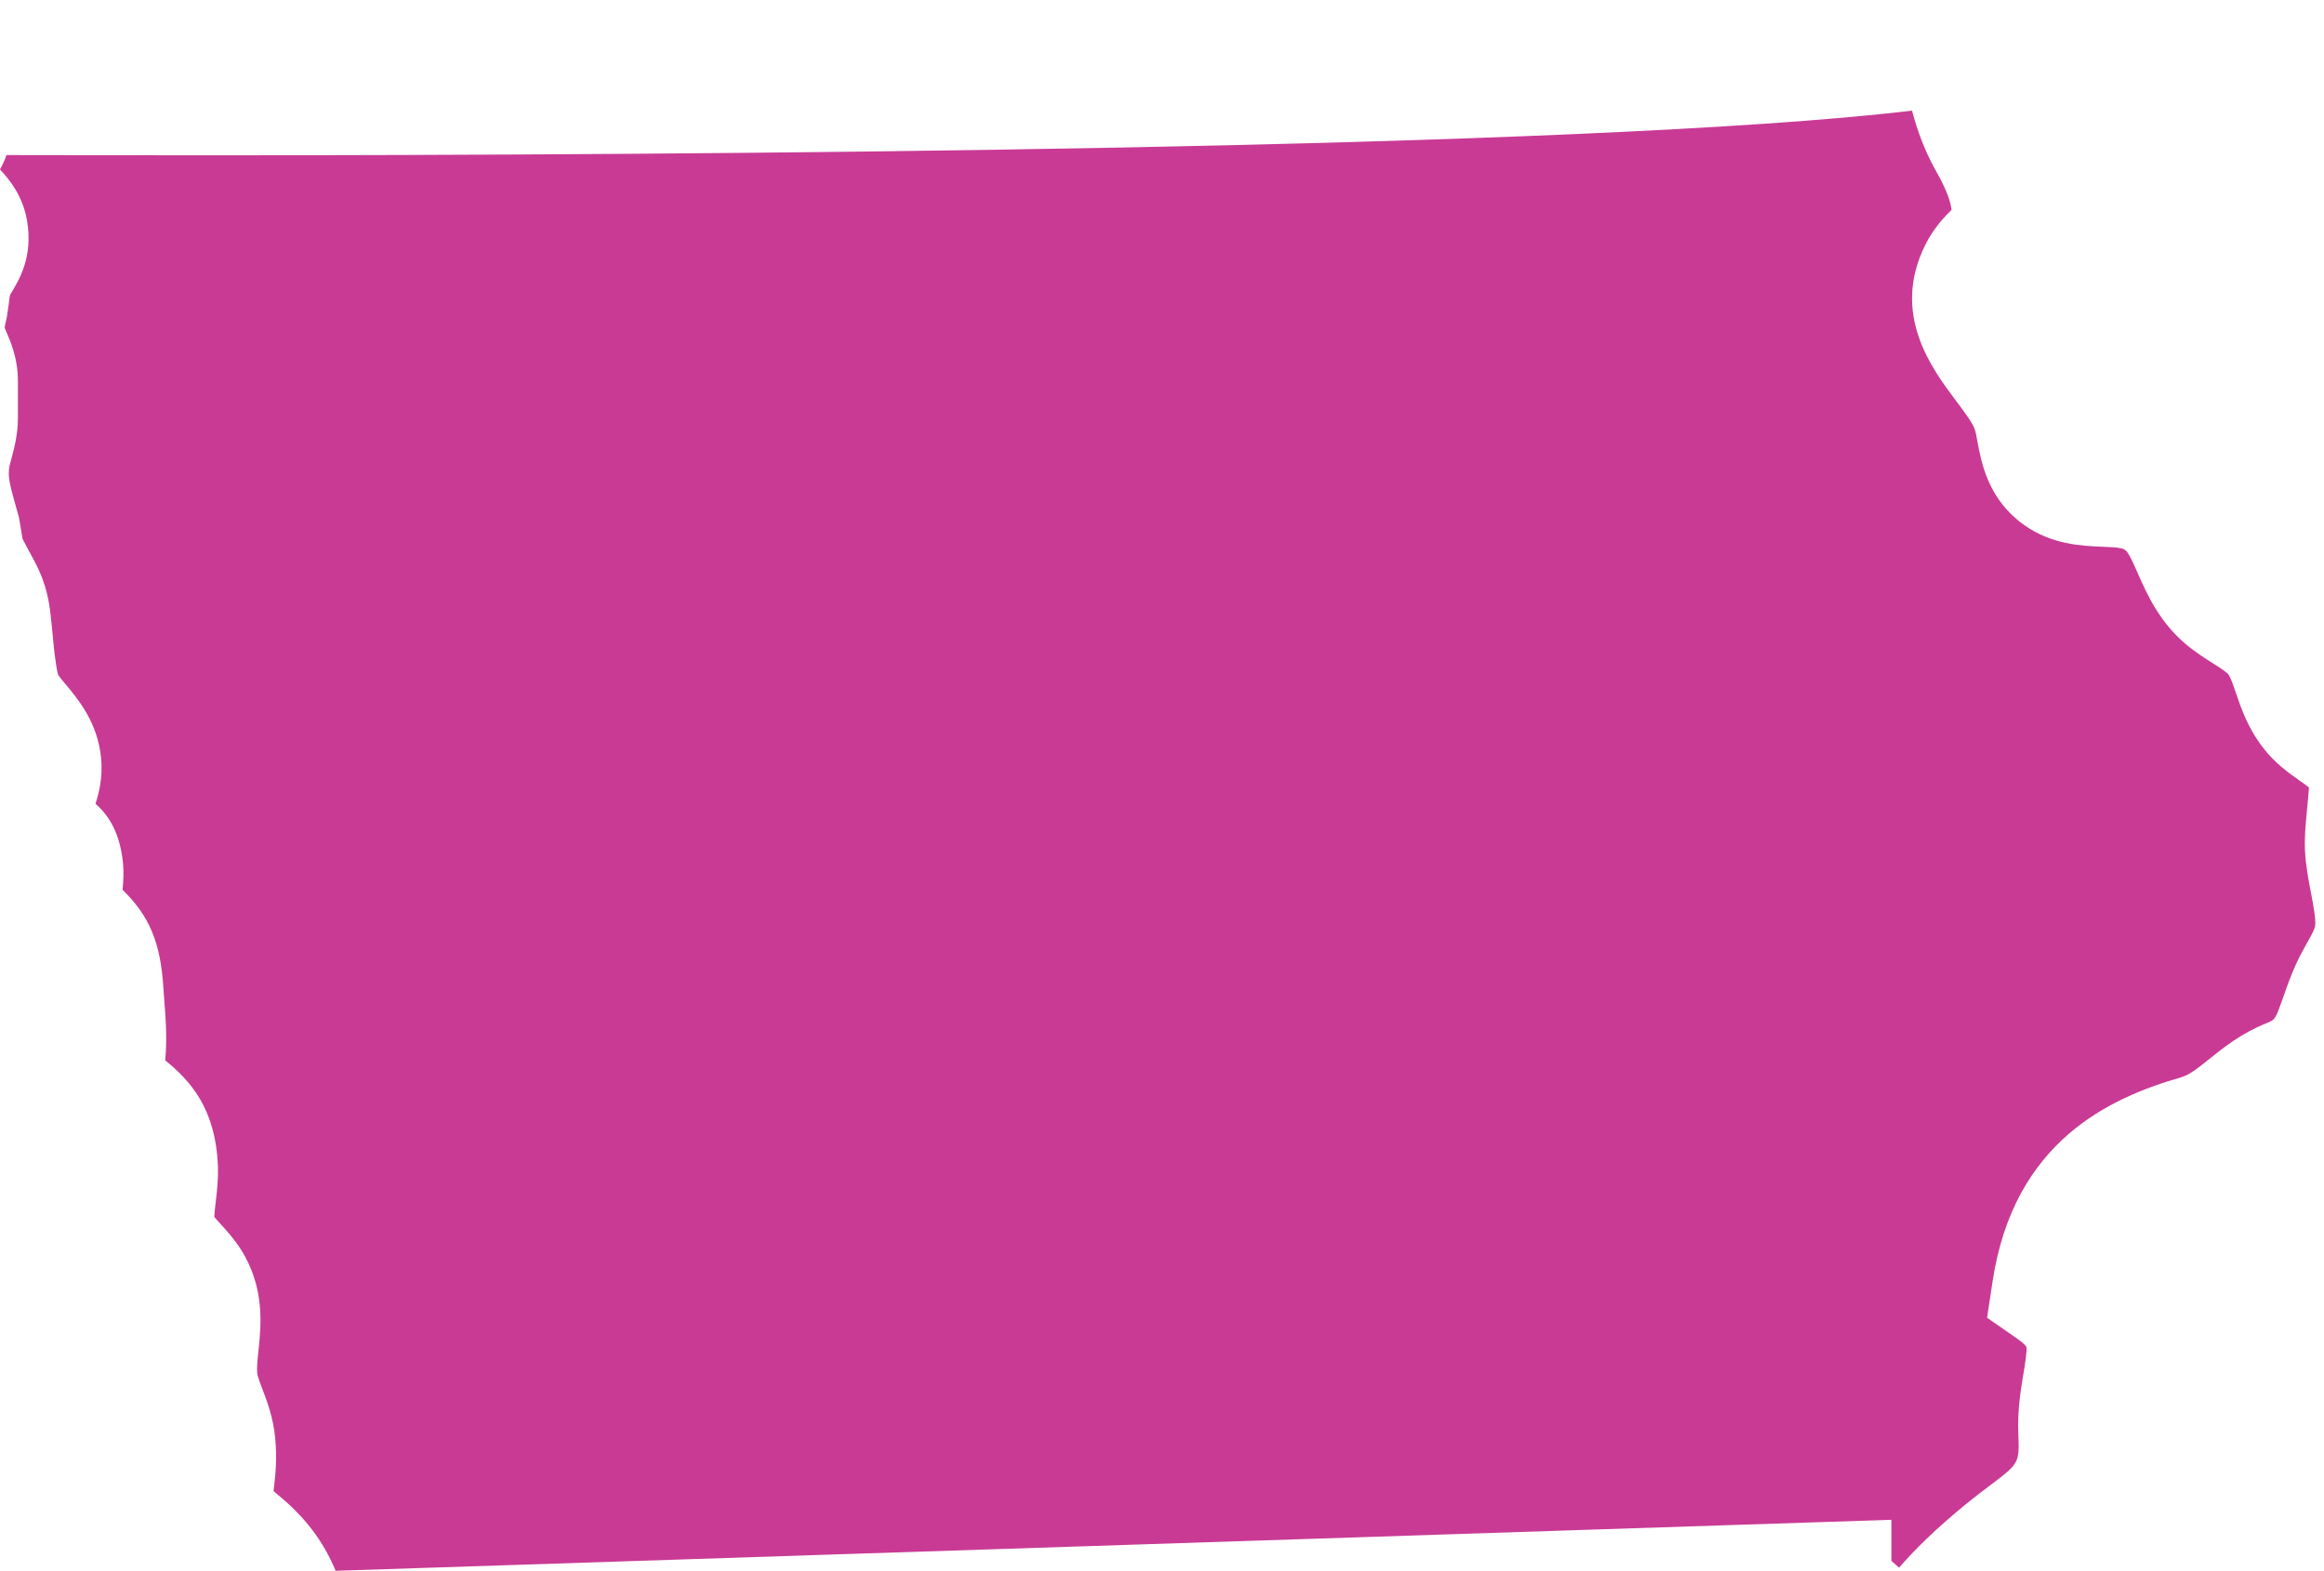 <?xml version="1.0" encoding="utf-8"?>
<!-- Generator: Adobe Illustrator 16.0.0, SVG Export Plug-In . SVG Version: 6.00 Build 0)  -->
<!DOCTYPE svg PUBLIC "-//W3C//DTD SVG 1.1//EN" "http://www.w3.org/Graphics/SVG/1.1/DTD/svg11.dtd">
<svg version="1.1" id="Layer_1" xmlns="http://www.w3.org/2000/svg" xmlns:xlink="http://www.w3.org/1999/xlink" x="0px" y="0px"
	 width="260.979px" height="176.398px" viewBox="0 0 260.979 176.398" enable-background="new 0 0 260.979 176.398"
	 xml:space="preserve">
<path display="none" fill="#C93A95" d="M85.281,145.121l-1.739,11.746c-2.066-0.381-3.867-0.693-4.768-0.795
	c-1.18-0.127-2.144-0.188-3.036-0.188c-2.582,0-4.518,0.521-6.63,1.299c-1.002,0.368-2.09,0.541-3.419,0.541
	c-1.198,0-2.463-0.137-3.801-0.283c-1.503-0.166-3.06-0.335-4.718-0.335c-0.673,0-1.35,0.03-2.032,0.096
	c-1.424,0.14-2.422,0.198-3.235,0.198c-2.217,0-3.62-0.379-6.568-2.742c-0.905-0.724-1.521-1.716-2.298-2.973
	c-0.474-0.765-1.01-1.632-1.665-2.5c-1.786-2.374-3.46-3.289-5.083-4.175c-0.367-0.203-0.762-0.417-1.191-0.673
	c-0.563-0.331-0.666-0.394-0.124-2.999c0.131-0.644,0.262-1.288,0.361-1.938c0.566-3.774,0.154-6.977-1.424-11.045
	c-0.567-1.473-0.621-2.518-0.725-4.418l-0.061-1.069c-0.617-9.977-6.157-10.751-7.842-10.751c-1.979,0-4.023,0.876-6.072,2.609
	c-0.314,0.265-0.866,0.746-0.875,0.754c-0.016-0.012-0.034-0.022-0.052-0.033c-1.223-0.765-2.492-2.084-3.717-3.361l-0.743-0.77
	c-1.024-1.056-1.548-2.331-1.471-3.584c0.074-1.175,0.681-2.255,1.762-3.126c0.413-0.334,0.854-0.606,1.285-0.883
	c1.38-0.883,3.269-2.091,4.492-4.468c1.325-2.563,1.083-4.942,0.903-6.677c-0.077-0.754-0.144-1.408-0.099-2.022
	c0.027-0.384,0.273-0.997,0.534-1.644c0.538-1.337,1.276-3.166,1.042-5.397c-0.544-5.351-5.981-6.715-9.58-7.618
	c-1.249-0.314-3.139-0.79-3.656-1.207c-3.116-2.528-4.922-6.049-6.407-9.476C2.288,64.428,1.936,63.658,1.59,62.9
	c-1.538-3.374-2.753-6.037-2.56-9.363c0.04-0.668,0.04-0.668,0.604-1.291c0.461-0.508,1.09-1.202,1.749-2.224
	c2.047-3.181,1.729-5.218,0.553-7.471c-0.187-0.358-0.348-0.67-0.483-1.076c-0.019-0.221,0.003-0.459,0.009-0.7
	c0.03-0.957,0.072-2.266-0.474-3.564c-0.567-1.372-1.598-2.223-2.374-2.754c-0.077-1.52,0.767-4.671,1.158-6.125
	c0.301-1.125,0.574-2.162,0.74-3.019L4.926,2.394C88.313,17.99,173.612,29.008,258.609,35.157l-8.927,126.765L85.281,145.121z"/>
<path display="none" fill="#C93A95" d="M247.061,186.748c-58.433-4.231-129.36-12.978-179.277-19.685
	c-32.214-4.316-57.596-8.035-68.284-9.626L26.964-27.877L260.5-4.01L247.061,186.748z"/>
<path display="none" fill="#C93A95" d="M214.625,224.414c-63.508-7.721-122.835-16.982-176.503-27.553L77.407-35.587
	c32.332,4.691,64.458,8.581,95.658,11.578l-7.587,51.192l5.393,0.821c0.288,0.044,27.984,4.263,67.221,9.568L214.625,224.414z"/>
<path display="none" fill="#C93A95" d="M142.166,220.784L13.614,148.464l3.223-6.188c1.561-0.035,4.759-0.354,6.791-3.199
	l0.237-0.329l0.18-0.364c0.867-1.733,1.109-3.715,1.173-5.588l0.059-0.058l-0.057-0.056c0.015-0.47,0.018-0.934,0.018-1.384
	c0,0.46-0.082,0.869-0.194,1.208l-7.077-7.004l3.446-1.466c0.571,0,0.928,0.112,0.93,0.115l2.68,4.538v-5.144l-3.325-0.144
	c-0.015-0.012-0.393-0.381-0.393-0.381l-0.522-0.35c-0.45-0.307-0.889-0.522-1.286-0.688c-0.066-0.254-0.13-0.525-0.179-0.729
	c-0.116-0.484-0.231-0.939-0.353-1.339c-0.039-0.178-0.059-0.342-0.082-0.494c-0.034-0.219-0.075-0.475-0.129-0.756
	c2.824-0.475,5.249-2.128,6.679-4.619l0.26-0.451l0.162-0.492c0.236-0.716,0.344-1.407,0.393-2.02
	c1.15-0.404,2.549-1.133,3.614-2.584L30,108.327c1.008-1.238,2.888-3.544,2.372-7.147c-0.114-1.037-0.415-2.012-0.636-2.723
	c-0.029-0.088-0.056-0.178-0.085-0.264c0.447-0.894,0.991-2.102,0.991-3.688c0-0.558-0.076-1.1-0.188-1.6
	c0.071-0.07,0.329-0.326,0.329-0.326l0.11-0.128c1.731-1.976,1.947-4.179,1.99-5.572c0.821-0.344,1.813-0.565,2.785-0.779
	l0.196-0.045c1.715-0.314,2.821-1.005,3.487-1.421c0.074-0.045,0.149-0.098,0.235-0.146c0.074-0.025,0.143-0.05,0.209-0.078h0.9
	l0.787-0.261c1.772-0.585,3.045-1.831,3.598-3.405c0.221-0.244,0.461-0.535,0.692-0.879l8.856,4.764l-7.632-13.056
	c-0.154-0.713-0.427-1.434-0.893-2.127l-0.288-0.437c0,0-0.618-0.6-0.741-0.706c-0.025-0.048-0.054-0.093-0.083-0.138
	c-0.202-0.404-0.452-0.781-0.742-1.123c-0.306-0.447-0.623-0.879-0.932-1.303c-0.312-0.432-0.619-0.854-0.9-1.276
	c0.002,0.002-0.077-0.183-0.18-0.381c-0.738-1.459-2.016-3.976-4.534-5.093c0.504-1.21,0.583-2.313,0.635-3.001l0.026-0.279
	c0.416-1.612,0.375-3.493-0.157-5.078l-0.098-0.266c-0.177-0.444-0.402-0.896-0.63-1.346c0.385-2.152,0.404-3.355,0.01-5.831
	c-0.007-0.153,0.096-0.741,0.171-1.17c0.079-0.472,0.16-0.949,0.216-1.424c0.157-1.268,0.123-2.431-0.1-3.538
	c-0.14-0.673-0.307-1.213-0.474-1.73c-0.044-0.133-0.071-0.226-0.093-0.292c0.013-0.03,0.024-0.06,0.034-0.09
	c0.206-0.593,0.52-1.486,0.582-2.617c0.049-1.032-0.101-1.903-0.289-2.591c0.142-0.199,0.277-0.412,0.414-0.648
	c2.224-3.807,1.909-7.203,1.234-10.301l-0.558-2.564c0.177-0.379,0.356-0.741,0.496-1.02c0.729-1.484,1.36-2.767,1.504-4.216
	c0.147-1.466-0.02-2.637-0.145-3.491c-0.02-0.138-0.046-0.273-0.062-0.409c0.139-0.196,0.353-0.462,0.532-0.686
	c0.726-0.899,1.715-2.13,2.297-3.81c0.979-2.82,0.535-5.492-0.01-7.643c1.019,0.324,2.162,0.521,3.754,0.614
	c0.246,0.336,0.53,0.703,0.872,1.105c0.849,0.997,2.623,3.079,5.498,3.079c2.751,0,4.287-1.861,4.914-2.672
	c0.957-0.058,2.395-0.203,3.909-1.052c1.523-0.857,3.192-2.411,3.547-5.181l0.321,0.025l5.394-31.951
	c50.555,9.947,106.393,18.659,166.146,25.926l-30.658,244.074L142.166,220.784z"/>
<path display="none" fill="#C93A95" d="M248.219,169.791c-70.334,0-208.469-8.204-248.219-10.662L10.417,11.255
	c76.148,5.252,152.505,7.95,227.108,8.023v2.49l0.28,0.881c0.254,0.774,0.617,1.551,1.001,2.317
	c0.117,0.237,0.249,0.466,0.332,0.701l0.114,0.307l0.2,0.451c0.212,0.428,0.352,0.911,0.51,1.389
	c0.297,0.887,0.635,1.893,1.155,2.932l0.212,0.392c0.006-0.014,0.012-0.023,0.012-0.023c0.005,0,0.005,0.042-0.006,0.126
	c-0.317,0.964-0.498,1.904-0.664,2.756c-0.068,0.363-0.166,0.878-0.249,1.188l-0.924,1.224v1.962c0,0.612-0.065,1.222-0.126,1.86
	c-0.055,0.609-0.114,1.236-0.148,1.89c-1.491,4.072,0.237,9.302,0.263,9.372l0.418,1.233l0.621,0.648
	c0.088,0.163,0.695,1.376,0.695,1.376s0.727,0.724,0.755,0.75c0.074,0.176,0.154,0.425,0.261,0.81
	c0.137,1.608,0.005,4.166-0.372,7.106c-0.278,2.728-0.553,7.723,0.406,12.495c0.065,0.355,0.065,0.591,0.074,0.838
	c0.049,1.145,0.123,2.876,0.869,4.775c0.728,1.809,1.886,3.114,2.732,4.062c0.154,0.17,0.312,0.338,0.455,0.508
	c0,0.026-0.003,0.053-0.003,0.079c-0.058,0.909-0.129,2.153,0.16,3.604l0.108,0.551l0.209,0.519c0.836,2.05,2.08,3.427,2.989,4.429
	c0.246,0.273,0.498,0.539,0.722,0.838l0.206,0.275c0.257,0.508,0.617,1.148,1.192,1.828l0.449,0.656l0.12,0.352l0.126,0.271
	c0.515,1.043,0.661,1.618,0.695,1.885c-0.071,0.226-0.181,0.436-0.271,0.645c-0.232,0.542-0.513,1.191-0.735,1.957
	c-0.295,0.758-0.535,1.509-0.761,2.238c-0.203,0.635-0.409,1.295-0.575,1.622l-0.189,0.375l-0.126,0.399
	c-1.665,5.009-0.177,8.794,0.913,11.556c0.175,0.437,0.349,0.876,0.506,1.331c-0.017,0.34-0.091,0.816-0.162,1.282
	c-0.187,1.189-0.436,2.79-0.229,4.644c0.055,1.283,0.35,2.306,0.553,3.005c0.005,0.032,0.011,0.055,0.022,0.083
	c-0.028,0.058-0.055,0.115-0.077,0.169c-0.283,0.638-0.701,1.565-0.973,2.744c-0.961,3.229-0.924,8.199,0.111,11.291l0.108,0.295
	c0.535,1.356,1.233,2.36,1.74,3.093c0.114,0.16,0.234,0.317,0.334,0.483l0.003,0.003c0.126,0.503,0.146,1.496,0.151,2.334
	c-0.397,2.304-0.248,3.739,0.602,5.968c0.36,1.416,0.81,3.067,1.673,4.798c0,0,3.994,7.981,4.006,8.005
	C256.393,169.756,252.447,169.791,248.219,169.791"/>
<path display="none" fill="#C93A95" d="M255.863,170.039c-0.246-0.17-0.7-0.729-1.106-1.227l-0.525-0.64
	c-1.625-1.956-3.296-3.627-7.169-4.103l-0.346-0.044h-0.346c-0.509,0-1.016,0.027-1.535,0.061c-0.296,0.021-0.594,0.044-0.908,0.044
	c-0.138,0-0.282-0.003-0.439-0.027l-0.354-0.05c-2.332-0.235-4.053-0.656-5.411-1.336l-0.474-0.241
	c-1.333-0.684-2.996-1.538-5.592-1.538c-0.428,0-0.849-0.053-1.255-0.092c-0.736-0.083-1.439-0.144-2.064-0.144
	c-1.428,0-2.853,0.063-4.244,0.133c-1.153,0.05-2.282,0.103-3.353,0.103c-1.088,0-2.206,0.083-3.343,0.171
	c-0.86,0.064-1.724,0.136-2.573,0.136c-0.243,0-0.486-0.008-0.725-0.024c-1.203-0.205-2.229-0.407-3.248-0.609l-0.476-0.097
	c-0.362-0.069-0.886-0.172-1.17-0.26c-0.059-0.077-0.117-0.154-0.181-0.229c-0.586-0.756-1.469-1.901-2.965-2.797
	c-1.476-0.878-3.227-1.924-5.335-2.352c-0.445-0.075-0.96-0.291-1.46-0.504c-0.523-0.219-1.052-0.438-1.612-0.634
	c-0.726-0.313-1.845-0.664-3.175-0.664c-0.359,0-0.714,0.022-1.057,0.077c-3.342,0.17-7.601,0.258-12.683,0.258
	c-46.664,0-152.449-7.263-184.74-9.56L5.638,6.987c37.983,2.35,170.654,10.229,238.323,10.229c3.154,0,6.143-0.017,8.948-0.049
	c-0.726,2.044-1.334,4.286-1.459,6.789c-0.188,3.869-0.147,8.376,2.828,12.862c3.27,4.957,6.152,8.586,8.897,11.194L264,129.866
	c-1.422-0.006-2.377-0.012-2.812-0.017l-6.244-0.077l0.59,6.216c0.063,0.64,0.183,1.242,0.313,1.848
	c0.006,0.014,0.006,0.025,0.011,0.037c-0.404,0.727-0.815,1.651-1.01,2.835c-0.539,2.646,0.107,5.649,1.757,7.847
	c0.18,0.234,0.368,0.465,0.567,0.688c-0.913,1.779-1.123,3.337-1.275,4.51l-0.083,0.575c-0.52,2.211-0.572,4.153-0.158,5.772
	l0.108,0.373c0.216,0.642,0.456,1.215,0.691,1.763c0.074,0.168,0.152,0.323,0.213,0.489v3.35c-0.032,0.274-0.146,0.602-0.234,0.936
	c-0.139,0.501-0.269,0.999-0.371,1.506C255.968,169.042,255.904,169.545,255.863,170.039"/>
<path display="none" fill="#C93A95" d="M227.491,150.361c-60.796,0-141.244-4.795-170.982-6.714l2.169-45.72l-5.354,0.358
	c-4.783,0.324-10.4,0.488-16.696,0.488c-11.06,0-24.541-0.504-40.129-1.499l5.465-77.537c27.637,1.968,118.165,8.181,158.278,8.181
	c4.512,0,8.322-0.079,11.339-0.234c0.262,0.095,0.514,0.203,0.76,0.309c0.846,0.357,1.906,0.801,3.229,1.02
	c0.073,0.039,0.632,0.37,1.098,0.648c0.053,0.066,0.104,0.133,0.153,0.203c0.477,0.607,1.176,1.509,2.321,2.25
	c1.564,1.096,3.333,1.447,4.519,1.682l0.242,0.048c1.172,0.233,2.189,0.434,3.4,0.638l0.318,0.041
	c0.557,0.054,1.127,0.082,1.699,0.082c0.964,0,1.947-0.072,2.925-0.146c0.721-0.055,1.436-0.114,2.121-0.114
	c1.061,0,2.173-0.051,3.307-0.102c1.041-0.049,2.111-0.101,3.175-0.101c0.23,0,0.485,0.037,0.759,0.066
	c0.664,0.069,1.369,0.137,2.073,0.137c-0.014,0.028,0.18,0.138,0.413,0.261l0.485,0.246c2.2,1.098,4.681,1.763,7.806,2.088
	c0.617,0.093,1.201,0.126,1.765,0.126c0.48,0,0.942-0.026,1.394-0.055c0.019,0.022,0.421,0.516,0.421,0.516
	c1.004,1.232,2.366,2.909,4.82,3.905c1.456,0.707,2.84,1.17,4.063,1.576c0.602,0.201,1.169,0.332,1.681,0.43
	c0.026,0.048,0.051,0.098,0.08,0.146c0.219,0.432,0.417,0.797,0.599,1.129c0.452,0.825,0.452,0.825,0.509,1.354
	c0.062,0.522,0.108,1,0.155,1.477c0.14,1.47,0.302,3.133,0.743,4.864c0.516,2.063,1.68,3.459,2.533,4.477
	c0.184,0.223,0.422,0.502,0.57,0.706c-0.04,0.095-0.078,0.186-0.111,0.278c-0.518,1.362-1.888,4.991,1.438,8.43
	c0.16,0.163,0.314,0.311,0.464,0.447c-0.108,1-0.262,2.492,0.238,4.211l0.447,1.546l1.294,0.959
	c0.927,0.687,1.107,0.925,1.134,0.965c0.007,0.014,0.124,0.299,0.19,1.395l0.083,1.102c0.085,1.079,0.262,3.321-0.023,3.997
	l-1.672,3.375l2.895,2.405c0.575,0.482,1.112,0.892,1.614,1.279c1.478,1.126,1.478,1.126,1.514,2.105
	c0.012,0.322-0.053,0.847-0.115,1.406c-0.145,1.214-0.321,2.726-0.003,4.378c0.452,2.39,1.885,3.955,2.831,4.99
	c0.219,0.242,0.457,0.471,0.631,0.733c0.163,0.259,0.106,0.953-0.01,2.069c-0.162,1.516-0.379,3.594,0.304,5.846
	c0.178,0.592,0.383,1.142,0.588,1.683c0.271,0.707,0.416,1.097,0.451,1.463c0.069,0.703,0.004,1.263-0.071,1.973
	c-0.323,2.791-0.295,5.793,3.746,9.114c1.457,1.194,1.971,2.084,2.496,4.311l0.044,0.2c0.271,1.224,0.475,2.295,0.678,3.379
	c0.554,2.935,1.122,5.962,2.283,8.853c1.26,3.144,3.693,4.989,5.651,6.471c1.019,0.771,1.979,1.497,2.439,2.162
	c0.123,0.17,0.229,0.335,0.335,0.494c-10.055,0.5-22.13,0.754-36.004,0.754H227.491z"/>
<path display="none" fill="#C93A95" d="M251.323,187.268c-10.145-0.543-20.448-1.121-30.88-1.743
	c-78.16-4.69-152.29-11.144-220.444-19.198l22.92-182.479C72.164-9.599,140.293-1.32,195.572,2.459
	c19.975,1.366,37.133,2.056,51.006,2.056c4.821,0,9.315-0.083,13.423-0.249L251.323,187.268z"/>
<path display="none" fill="#C93A95" d="M0,226.448L33.501-40.266c70.131,8.288,146.277,14.971,226.498,19.877l-13.566,236.243
	l-156.588-9.321l1.525,4.771l-68.604-7.211v6.242l-1.085,18.758L0,226.448z"/>
<path display="none" fill="#C93A95" d="M55.729,229.404l-0.883-87.814l-2.165-1.673c-2.351-1.819-5.246-5.328-8.614-10.429
	c-0.922-1.39-1.15-2.828-0.984-6.167c0.092-1.903,0.94-3.979,1.832-6.175c0.725-1.784,1.476-3.627,1.981-5.676
	c1.061-4.279,0.666-8.197-1.214-11.971l-3.827-7.655c-0.355-0.708-0.568-1.549-0.835-2.615l-0.094-0.369
	c0,0-0.194-0.509-0.215-0.557c0.013-0.051,0.142-0.706,0.142-0.706V87.04c0-1.468,0-3.469-0.455-5.377
	c-0.42-1.982-1.389-3.372-2.034-4.301c-0.128-0.184-0.274-0.358-0.39-0.563c-0.207-0.94-0.189-3.137,0.048-3.904l0.084-0.282
	l0.097-0.407c0.057-0.205,0.161-0.391,0.245-0.58c0.423-0.949,1.131-2.538,1.131-4.655c0-1.428-0.321-2.556-0.539-3.305
	c-0.04-0.143-0.09-0.291-0.119-0.442v-0.398l-0.04-0.156c-0.039-0.285,0.06-0.914,0.153-1.524c0.191-1.22,0.452-2.89,0.18-4.829
	l-0.062-0.429l-0.124-0.415c-0.282-0.94-0.627-1.834-0.974-2.715c-0.756-1.922-0.911-2.509-0.744-3.193
	c0.426-0.951,0.722-1.888,0.987-2.729c0.167-0.53,0.333-1.083,0.56-1.637l0.151-0.38l0.099-0.398
	c0.045-0.142,0.141-0.339,0.229-0.542c0.477-1.106,1.199-2.778,1.199-4.938c0-2.716-0.937-5.063-1.708-6.672
	c-0.482-1.264-1.026-2.046-1.473-2.687l-0.617-0.914l-0.062-0.062c-0.274-0.53-0.663-1.219-1.308-1.933
	c-0.367-0.466-0.755-0.905-1.151-1.341c-0.135-0.151-0.299-0.331-0.439-0.493c0.003-0.011,0.003-0.026,0.003-0.038
	c0.067-1.153,0.181-3.056-0.737-5.046c-0.692-1.614-1.755-2.807-2.54-3.689c-0.196-0.219-0.404-0.431-0.573-0.655
	c-0.02-0.188-0.033-0.55-0.045-0.83c-0.033-0.773-0.073-1.735-0.338-2.798c-0.411-2.067-0.5-5.17-0.193-8.286
	c0.514-3.96,0.627-7.33,0.317-9.85l-0.048-0.366l-0.091-0.358c-0.327-1.258-0.744-2.701-1.627-4.219
	c-0.274-0.615-0.686-1.255-1.305-1.851c-0.044-0.085-0.093-0.167-0.144-0.252c-0.005-0.042-0.011-0.087-0.017-0.132l0.404-0.271
	v-3.014c0-0.806,0.076-1.543,0.141-2.249c0.042-0.452,0.081-0.889,0.11-1.327c0.536-1.253,0.778-2.517,0.988-3.609
	c0.084-0.437,0.141-0.88,0.273-1.244l0.136-0.387l0.152-0.593c0.423-2.127,0.66-4.969-1.191-8.211
	c-0.172-0.382-0.296-0.802-0.433-1.217c-0.25-0.748-0.529-1.583-0.93-2.453c-0.226-0.59-0.505-1.183-0.799-1.77
	c-0.014-0.029-0.028-0.056-0.043-0.084v-0.353c9.872-0.032,20.072-0.108,30.418-0.234c2.133-0.029,4.272-0.04,6.412-0.04
	c2.378,0,4.758,0.014,7.131,0.04l3.017,0.03c1.459,0.019,2.918,0.04,4.375,0.04l0.965-0.006c0.872,6.703,4.836,7.743,7.211,7.743
	c1.438,0,2.862-0.415,4.346-1.264c2.33-1.319,3.555-3.274,4.45-4.699c0.269-0.429,0.675-1.078,0.855-1.233
	c0.646-0.259,1.134-0.429,1.502-0.536c0.06,0.229,0.112,0.474,0.166,0.722c0.458,2.083,1.53,6.955,7.294,8.404
	c0.854,0.218,1.78,0.325,2.822,0.325c0.68,0,1.394-0.051,2.123-0.107c0.453-0.035,0.919-0.077,1.376-0.077
	c0.062,0,0.119,0,0.167,0.004c1.907,1.8,4.098,2.715,6.51,2.715c1.344,0,2.487-0.291,3.322-0.506c0.398-0.099,0.844-0.21,1.024-0.21
	c0.39,0.118,1.454,1.029,2.157,1.633c1.163,0.999,2.48,2.134,4.141,2.989c1.882,0.972,1.978,1.4,2.077,1.855l0.787,3.547
	l3.557,0.754c0.538,0.113,1.088,0.172,1.633,0.172c3.348,0,5.471-2.108,6.488-3.121c0.113-0.116,0.227-0.234,0.345-0.339
	c2.476-1.411,4.947-2.323,6.852-2.526h0.046c0.857,0,1.629,0.361,2.918,0.994c1.059,0.517,2.258,1.104,3.711,1.575
	c1.832,0.596,3.471,0.598,4.67,0.601c0.32,0,0.734,0,0.975,0.019c0.208,0.164,0.432,0.39,0.765,0.727
	c1.059,1.075,2.658,2.701,5.596,3.544c0.9,0.256,1.708,0.409,2.459,0.544c0.313,0.054,0.606,0.081,0.886,0.181
	c0.073,0.183,0.386,0.951,0.59,1.462c0.544,1.341,1.223,3.008,2.582,4.552c1.792,2.038,3.852,3.077,6.116,3.077
	c2.006,0,3.474-0.832,4.352-1.333c0.115-0.062,0.231-0.141,0.363-0.212c1.183,0.215,3.87,2.041,5.192,2.942
	c0.972,0.657,1.883,1.269,2.69,1.746c0.56,0.328,1.097,0.706,1.634,1.084c1.314,0.908,2.806,1.944,4.633,2.677
	c1.77,0.697,3.423,0.896,4.76,1.053c0.741,0.088,1.513,0.178,1.866,0.323c0.394,0.157,0.711,0.329,0.98,0.474
	c0.918,0.48,2.305,1.202,4.184,1.202c2.633,0,4.586-1.417,5.997-2.655c1.602-1.386,2.459-2.992,3.032-4.053
	c0.011-0.025,0.027-0.051,0.041-0.076c0.51,0.045,1.028,0.079,1.555,0.079c0.879,0,1.694-0.09,2.485-0.273
	c1.775-0.411,3.046-1.149,3.889-1.64c0.092-0.054,0.183-0.11,0.271-0.162c0.463,0.09,0.827,0.203,1.136,0.294
	c0.802,0.237,1.802,0.527,3.081,0.527c1.907,0,3.489-0.675,4.746-1.414c0.862,0.536,1.979,1.056,3.367,1.239
	c0.585,0.082,1.175,0.119,1.72,0.119c1.698,0,2.993-0.353,3.878-0.613c2.417,1.72,4.592,2.49,7.039,2.49
	c0.57,0,1.154-0.046,1.794-0.105c0.419-0.04,0.882-0.088,1.444-0.088l0.49,0.015c0.358,0.048,1.345,0.652,2.001,1.05
	c0.557,0.337,1.163,0.708,1.821,1.061c-2.516,1.455-5.25,2.68-8.091,3.951c-6.242,2.791-12.697,5.675-18.104,11.469
	c-1.692,1.815-3.241,3.694-4.737,5.515c-1.701,2.068-3.311,4.018-5.049,5.788c-2.117,2.154-4.49,4.084-7.004,6.124
	c-1.13,0.92-2.26,1.837-3.37,2.781c-4.669,3.959-9.114,8.254-13.411,12.409c-2.852,2.753-5.696,5.508-8.606,8.158
	c-0.857,0.786-2.902,2.654-3.925,5.213c-1.915,0.706-3.225,1.788-4.086,2.755c-3.57,4.024-2.895,9.641-2.401,13.741
	c0.099,0.819,0.194,1.603,0.239,2.314c0.305,4.82,0.452,9.737,0.585,14.768c0.024,0.847,0.064,1.597,0.104,2.286
	c0.045,0.864,0.104,1.926,0.048,2.329c-0.048,0-0.333,0.285-1.027,0.765c-3.548,2.446-14.37,9.908-15.668,21.414
	c-0.04,0.328-0.1,0.687-0.161,1.066c-0.407,2.549-1.022,6.396,1.238,9.746c1.347,1.981,3.221,3.025,4.583,3.786l0.184,0.103
	c-0.043,0.063-0.084,0.129-0.124,0.189c-2.313,3.547-2.859,5.815-3.248,9.624c-0.195,1.907-0.35,3.842-0.509,5.776
	c-0.264,3.344-0.519,6.499-0.984,9.566c-0.55,3.718-0.853,7.929,1.098,11.079c1.395,2.273,3.754,3.53,5.65,4.542
	c0.521,0.278,1.314,0.703,1.554,0.891c0.398,0.347,0.767,0.705,1.104,1.03c1.558,1.508,3.494,3.379,7.437,4.146
	c0.666,0.132,1.328,0.253,1.978,0.369c1.637,0.3,3.054,0.557,4.485,0.992c0.496,0.148,0.976,0.309,1.447,0.469
	c1.862,0.622,3.977,1.328,6.645,1.438l0.606,0.014c0.854,0,1.656-0.08,2.42-0.168c0.058-0.006,0.109-0.012,0.162-0.022
	c0.348,0.519,0.797,1.273,1.1,1.78c0.64,1.072,1.276,2.117,1.88,2.916c1.461,1.974,2.767,3.875,3.855,5.633
	c2.254,3.644,4.429,5.02,7.177,6.767c0.443,0.278,0.56,0.394,0.564,0.399c0.045,0.1,0.124,0.309,0.227,0.537
	c0.303,0.67,0.722,1.591,1.422,2.721c2.172,3.555,5.391,5.253,7.971,6.62c1.422,0.746,2.764,1.452,3.329,2.196
	c0.33,0.44,0.471,1.262,0.684,2.671c0.094,0.645,0.198,1.298,0.325,1.956c0.035,0.157,0.068,0.312,0.104,0.463
	c-0.499,0.602-1.015,1.359-1.384,2.305c-0.419,1.053-0.625,2.078-0.711,3.051c-31.572,3.77-123.317,4.197-162.958,4.197
	C61.702,229.415,58.542,229.409,55.729,229.404"/>
<path display="none" fill="#C93A95" d="M38.67,163.968c-1.423-3.407-3.456-6.044-6.474-8.524c-0.212-0.175-0.375-0.317-0.498-0.44
	c0.017-0.143,0.036-0.291,0.052-0.447c0.154-1.331,0.362-3.154,0.126-5.551c-0.231-2.299-0.896-4.042-1.428-5.438
	c-0.176-0.463-0.359-0.93-0.512-1.435c-0.175-0.576-0.055-1.703,0.07-2.896c0.296-2.834,0.747-7.118-2.026-11.429
	c-0.743-1.15-1.572-2.06-2.234-2.789c-0.227-0.246-0.512-0.555-0.7-0.783c0.013-0.462,0.096-1.188,0.159-1.709
	c0.139-1.174,0.295-2.503,0.245-3.988c-0.254-6.523-3.14-9.635-5.919-11.894c0.232-2.47,0.042-4.898-0.116-6.903l-0.096-1.327
	c-0.306-4.881-1.53-7.976-4.578-10.918c0.1-0.988,0.176-2.231-0.026-3.643c-0.452-3.106-1.674-4.847-3.012-6.024
	c0.487-1.495,0.939-3.545,0.505-6.029c-0.588-3.462-2.528-5.784-3.807-7.319c-0.338-0.401-0.8-0.952-0.91-1.167
	c-0.292-1.216-0.447-2.835-0.609-4.547c-0.073-0.751-0.147-1.509-0.236-2.264c-0.361-3.307-1.37-5.145-2.259-6.765
	c-0.204-0.382-0.437-0.8-0.69-1.3l-0.191-0.365c0,0-0.269-1.698-0.348-2.123l-0.05-0.262l-0.405-1.453
	c-0.664-2.354-0.861-3.207-0.667-4.304c0.04-0.183,0.133-0.512,0.223-0.842c0.308-1.151,0.729-2.73,0.729-4.543v-4.212
	c0-2.515-0.813-4.38-1.346-5.617c-0.05-0.104-0.097-0.214-0.143-0.322c0.029-0.219,0.083-0.525,0.168-0.876l0.066-0.265
	c0,0,0.176-1.134,0.228-1.542c0.05-0.377,0.066-0.732,0.17-1.075c1.021-1.655,2.56-4.207,1.89-8.241
	C3.549,9.56,2.03,7.717,0.979,6.599c0.256-0.46,0.515-0.998,0.727-1.615C2.733,4.987,15.71,5.013,22.761,5.013
	c57.772,0,156.128-0.675,192.938-5.013c0.583,2.25,1.458,4.617,2.785,6.95c1.176,2.076,1.564,3.386,1.646,4.192
	c-0.771,0.766-2.015,2.025-2.982,4.006c-3.799,7.734,0.78,13.829,3.521,17.474c0.829,1.111,1.781,2.371,2.043,3.085
	c0.179,0.484,0.243,1.004,0.34,1.519c0.454,2.396,1.212,6.409,5.176,9.263c3.132,2.248,6.483,2.387,8.936,2.487
	c0.729,0.029,1.558,0.063,1.956,0.159c0.576,0.136,0.754,0.176,1.688,2.275l0.256,0.58c0.99,2.24,2.348,5.303,5.224,7.791
	c1.149,0.988,2.293,1.712,3.213,2.292c0.787,0.497,1.6,1.012,1.777,1.313c0.272,0.461,0.509,1.174,0.787,2.003
	c0.563,1.652,1.325,3.92,3.055,6.155c1.314,1.725,2.892,2.839,4.161,3.734c0.298,0.212,0.703,0.502,0.988,0.724
	c-0.033,0.583-0.156,1.883-0.237,2.712c-0.136,1.437-0.281,2.918-0.207,4.367c0.084,1.705,0.401,3.351,0.681,4.803
	c0.252,1.326,0.537,2.826,0.466,3.611c-0.032,0.379-0.35,0.958-0.906,1.953c-0.489,0.873-1.095,1.958-1.626,3.264
	c-0.435,1.055-0.771,2.017-1.082,2.905c-0.868,2.463-0.868,2.463-1.904,2.877c-2.82,1.146-4.813,2.743-6.409,4.031
	c-1.396,1.12-2.225,1.763-3.157,2.035c-7.935,2.285-18.759,7.146-21.146,22.912l-0.618,4.08l3.388,2.354
	c0.832,0.576,1.023,0.91,1.023,0.917c0.106,0.401-0.152,1.972-0.327,3.005c-0.302,1.82-0.677,4.087-0.577,6.672
	c0.13,3.384,0.13,3.384-3.128,5.846c-0.846,0.638-1.771,1.338-2.772,2.153c-3.365,2.753-5.768,5.124-7.491,7.125
	c-0.229-0.207-0.807-0.722-0.861-0.771v-4.608L38.67,163.968z M3.444,47.967c0,0,0.013-0.003,0.016-0.017L3.463,48L3.444,47.967z"/>
<path display="none" fill="#C93A95" d="M107.68,228.121c-1.772-2.404-4.538-4.836-9.023-5.908c-1.759-0.411-3.441-0.462-4.792-0.521
	c-0.462-0.02-1.065-0.051-1.548-0.102c-0.058-0.283-0.131-0.641-0.175-0.941c-0.209-1.097-0.471-2.471-1.005-3.91
	c-1.006-2.729-2.697-4.966-4.175-6.939c-0.892-1.18-2.359-3.158-2.456-3.873c0.217-0.293,0.432-0.445,0.596-0.633
	c1.351-1.344,3.864-3.835,4.126-8.732c0.227-3.931-0.951-8.166-3.613-12.854c-1.321-2.311-2.038-5.038-2.432-9.113l-0.197-2.219
	c-0.047-0.44-0.098-1.021-0.117-1.475c1.033-1.016,2.643-2.717,3.277-5.379c0.759-3.381-0.158-5.648-1.09-7.155
	c-0.067-0.41-0.122-0.805-0.19-1.194c-0.398-2.686-0.952-6.379-3.601-9.86c-2.638-3.478-6.121-5.313-8.914-6.776
	c-2.072-1.116-3.86-2.033-4.567-3.213c-0.464-0.761-0.734-1.354-0.97-1.882c-1.106-2.443-2.418-4.827-6.234-7.271
	c-2.962-1.859-3.562-2.257-4.691-4.08c-1.589-2.542-3.458-5.284-5.572-8.133c-0.521-0.674-1.016-1.573-1.542-2.447
	c-1.165-1.947-2.367-3.964-3.938-5.56c-2.426-2.465-5.404-3.726-8.839-3.726c-0.863,0-1.752,0.085-2.682,0.207
	c-0.461,0.03-0.933,0.106-1.446,0.106c-1.522-0.066-2.84-0.504-4.647-1.097c-0.705-0.238-1.431-0.482-2.186-0.715
	c-2.6-0.788-4.967-1.216-7.258-1.63l-2.314-0.433c-0.857-0.174-0.857-0.174-2.237-1.497c-0.583-0.568-1.216-1.184-1.963-1.841
	c-1.439-1.241-3.121-2.131-4.597-2.917c-0.447-0.24-1.02-0.552-1.493-0.828c-0.02-0.724,0.039-2.004,0.365-4.206
	c0.672-4.357,1.015-8.777,1.354-13.063c0.199-2.339,0.379-4.671,0.619-6.992c0.339-3.291,0.524-3.772,1.709-5.576
	c2.147-3.293,5.865-8.98,0.732-16.256c-1.681-2.375-3.964-3.66-5.652-4.588c-0.144-0.086-0.334-0.193-0.511-0.297
	c0.056-0.664,0.197-1.502,0.287-2.098c0.115-0.716,0.221-1.394,0.297-2c0.605-5.436,5.11-10.973,13.727-16.916
	c7.966-5.509,7.645-11.307,7.374-16.424c-0.043-0.755-0.084-1.591-0.113-2.505C25.18-3.814,25-10.177,24.6-16.506
	c-0.077-1.139-0.226-2.402-0.38-3.73c-0.187-1.594-0.523-4.375-0.375-5.849c0.091-0.004,1.001-0.008,1.431-0.017
	c2.081,0.64,4.596,0.946,7.606,0.946c4.179,0,9.2-0.644,12.489-1.61c5.633-1.643,9.815-4.507,13.861-7.266
	c1.296-0.882,2.596-1.776,3.966-2.637c1.899-1.172,3.943-1.996,6.205-2.623c0,0.043-0.004,0.092-0.004,0.127
	c-0.012,1.138,0.143,2.182,0.346,3.104c-3.166,1.639-4.489,4.85-4.368,7.936c0.135,4.022,2.684,7.04,7.589,8.925
	c1.94,0.77,3.61,1.128,5.21,1.128c4.49,0,7.059-2.537,8.645-4.912c1.241-0.566,2.245-1.325,3.045-2.097
	c1.735,1.747,4.522,4.232,8.902,4.232c0.197,0,0.392-0.008,0.607-0.02c0.4,0.26,0.906,0.584,1.185,0.808
	c1.005,1.277,2.008,2.926,2.572,4.233c4.852,11.818,12.072,15.235,17.267,16.016l0.886,0.109c2.223,0.281,4.452,0.558,6.938,0.836
	c0.798,0.074,1.708,0.386,2.752,0.737c1.542,0.512,3.474,1.15,5.78,1.378c2.63,0.268,5.351,0.808,8.226,1.382
	c1.636,0.401,3.24,0.457,4.792,0.466c0.533,0.113,1.081,0.256,1.64,0.384c1.085,0.279,2.172,0.553,3.267,0.728
	c5.729,0.951,12.059,2.317,15.759,5.361l0.399,0.317c2.157,1.75,4.847,3.946,9.906,4.081l0.401,0.001
	c2.534,0,4.567-0.711,5.914-1.18c0.241-0.078,0.472-0.174,0.694-0.258c0.184,0.084,0.352,0.18,0.52,0.262
	c1.253,0.599,3.103,1.497,5.543,1.739c0.387,0.037,0.823,0.061,1.276,0.061c0.132,0,0.293-0.004,0.429-0.008
	c0.156,1.052,0.496,2.192,1.125,3.332c1.042,1.887,3.634,5.051,9.142,5.051c0.503,0,1.062-0.031,1.607-0.068
	c0.306-0.019,0.622-0.029,0.91-0.029c0.414,0.033,0.836,0.246,1.585,0.656c0.594,0.295,1.261,0.642,2.021,0.978
	c-0.101,0.402-0.219,0.802-0.28,1.22c-0.258,1.366-0.417,2.693-0.551,4.03c-0.12,1.308-0.254,2.438-0.504,3.431l-0.108,0.41
	c-0.934,3.158-2.863,9.731,2.326,13.407c1.394,1.005,3.107,1.536,4.903,1.536c1.315,0,2.471-0.28,3.438-0.604
	c0.71,0.958,1.611,2.097,2.838,3.105c0.258,0.213,0.527,0.408,0.775,0.603c-0.64,2.03-1.125,4.054-1.618,6.025
	c-0.945,3.786-1.831,7.347-3.567,10.356c-0.634,1.087-1.273,2.117-1.898,3.131c-2.946,4.747-6.276,10.139-6.451,17.483
	c-0.024,1.033,0.058,2.049,0.183,3.061c0.046,0.412,0.098,0.958,0.078,1.12c-0.036,0.41-0.148,0.802-0.25,1.202
	c-0.296,1.389-0.733,3.301-0.542,5.697l1.479,18.809l11.324-15.095c3.333-4.441,6.387-9.069,9.334-13.553
	c0.663-1.015,1.323-2.016,1.971-3.005c-1.132,4.495-1.425,8.906-1.691,13.192c-0.116,1.672-0.229,3.323-0.397,4.975
	c-0.488,4.786-1.494,9.481-2.563,14.455c-1.397,6.416-2.843,13.021-3.133,20.138c-0.223,4.696-0.514,9.275-1.958,13.538
	c-0.363,1.112-0.749,2.201-1.155,3.282c-1.589,4.426-3.208,8.993-3.604,14.388c-0.589,8.607,2.194,16.052,4.63,22.621
	c1.722,4.645,3.357,9.017,3.735,13.437c0.23,2.646,0.285,5.265,0.293,7.993L107.68,228.121z"/>
<path fill="#C93A95" d="M37.691,176.398c-1.423-3.406-3.456-6.043-6.474-8.523c-0.212-0.175-0.375-0.317-0.498-0.44
	c0.017-0.143,0.036-0.292,0.052-0.447c0.154-1.331,0.362-3.154,0.126-5.551c-0.231-2.3-0.896-4.042-1.428-5.438
	c-0.176-0.464-0.359-0.93-0.512-1.436c-0.175-0.576-0.055-1.703,0.07-2.895c0.296-2.834,0.747-7.119-2.026-11.43
	c-0.743-1.149-1.572-2.06-2.234-2.788c-0.227-0.246-0.512-0.558-0.7-0.784c0.013-0.46,0.095-1.185,0.159-1.71
	c0.139-1.172,0.294-2.5,0.245-3.986c-0.254-6.526-3.14-9.635-5.919-11.896c0.232-2.468,0.042-4.896-0.116-6.901l-0.096-1.328
	c-0.306-4.881-1.53-7.976-4.578-10.917c0.1-0.988,0.176-2.231-0.026-3.644c-0.452-3.106-1.674-4.847-3.012-6.024
	c0.487-1.495,0.939-3.545,0.505-6.029c-0.588-3.462-2.528-5.784-3.807-7.319c-0.338-0.402-0.8-0.952-0.91-1.167
	c-0.292-1.216-0.447-2.835-0.609-4.547c-0.073-0.751-0.147-1.509-0.236-2.264c-0.361-3.307-1.37-5.145-2.259-6.766
	c-0.204-0.382-0.438-0.8-0.69-1.3l-0.191-0.364c0,0-0.269-1.699-0.348-2.123l-0.05-0.263l-0.405-1.453
	c-0.664-2.354-0.861-3.206-0.667-4.304c0.041-0.183,0.133-0.512,0.224-0.842c0.308-1.151,0.729-2.73,0.729-4.544v-4.211
	c0-2.515-0.813-4.38-1.346-5.618c-0.05-0.104-0.097-0.214-0.143-0.322C0.55,36.606,0.604,36.3,0.69,35.949l0.066-0.266
	c0,0,0.176-1.133,0.228-1.542c0.05-0.377,0.066-0.732,0.17-1.075c1.022-1.655,2.561-4.207,1.89-8.241
	C2.57,21.99,1.051,20.147,0,19.028c0.256-0.459,0.515-0.997,0.727-1.614c1.027,0.003,14.004,0.029,21.054,0.029
	c57.772,0,156.128-0.675,192.938-5.014c0.582,2.251,1.457,4.617,2.785,6.95c1.175,2.076,1.563,3.386,1.645,4.192
	c-0.771,0.766-2.014,2.026-2.982,4.006c-3.799,7.734,0.78,13.829,3.521,17.474c0.829,1.111,1.781,2.371,2.043,3.084
	c0.179,0.484,0.243,1.004,0.341,1.519c0.453,2.396,1.211,6.409,5.175,9.262c3.132,2.248,6.484,2.387,8.936,2.487
	c0.729,0.029,1.558,0.063,1.956,0.159c0.576,0.136,0.755,0.177,1.688,2.275l0.256,0.58c0.991,2.24,2.348,5.303,5.224,7.791
	c1.149,0.988,2.293,1.711,3.213,2.292c0.787,0.497,1.6,1.012,1.778,1.313c0.271,0.461,0.508,1.174,0.787,2.003
	c0.563,1.651,1.324,3.92,3.054,6.155c1.314,1.725,2.892,2.839,4.161,3.734c0.299,0.212,0.703,0.502,0.988,0.724
	c-0.032,0.583-0.155,1.883-0.236,2.712c-0.136,1.437-0.282,2.918-0.207,4.367c0.084,1.705,0.401,3.351,0.68,4.803
	c0.253,1.326,0.538,2.826,0.467,3.611c-0.033,0.379-0.351,0.959-0.907,1.953c-0.489,0.871-1.095,1.959-1.626,3.265
	c-0.434,1.052-0.771,2.018-1.082,2.904c-0.867,2.462-0.867,2.462-1.904,2.876c-2.82,1.146-4.813,2.747-6.409,4.032
	c-1.396,1.121-2.225,1.766-3.157,2.037c-7.935,2.283-18.758,7.145-21.145,22.91l-0.619,4.081l3.388,2.354
	c0.832,0.576,1.023,0.91,1.023,0.916c0.106,0.401-0.152,1.973-0.327,3.006c-0.301,1.82-0.677,4.087-0.576,6.671
	c0.129,3.385,0.129,3.385-3.129,5.846c-0.845,0.639-1.771,1.338-2.772,2.154c-3.364,2.753-5.768,5.123-7.49,7.125
	c-0.23-0.207-0.807-0.723-0.862-0.771v-4.608L37.691,176.398z M2.464,60.397c0,0,0.013-0.003,0.017-0.016l0.003,0.049L2.464,60.397z
	"/>
<g>
</g>
<g>
</g>
<g>
</g>
<g>
</g>
<g>
</g>
<g>
</g>
</svg>
